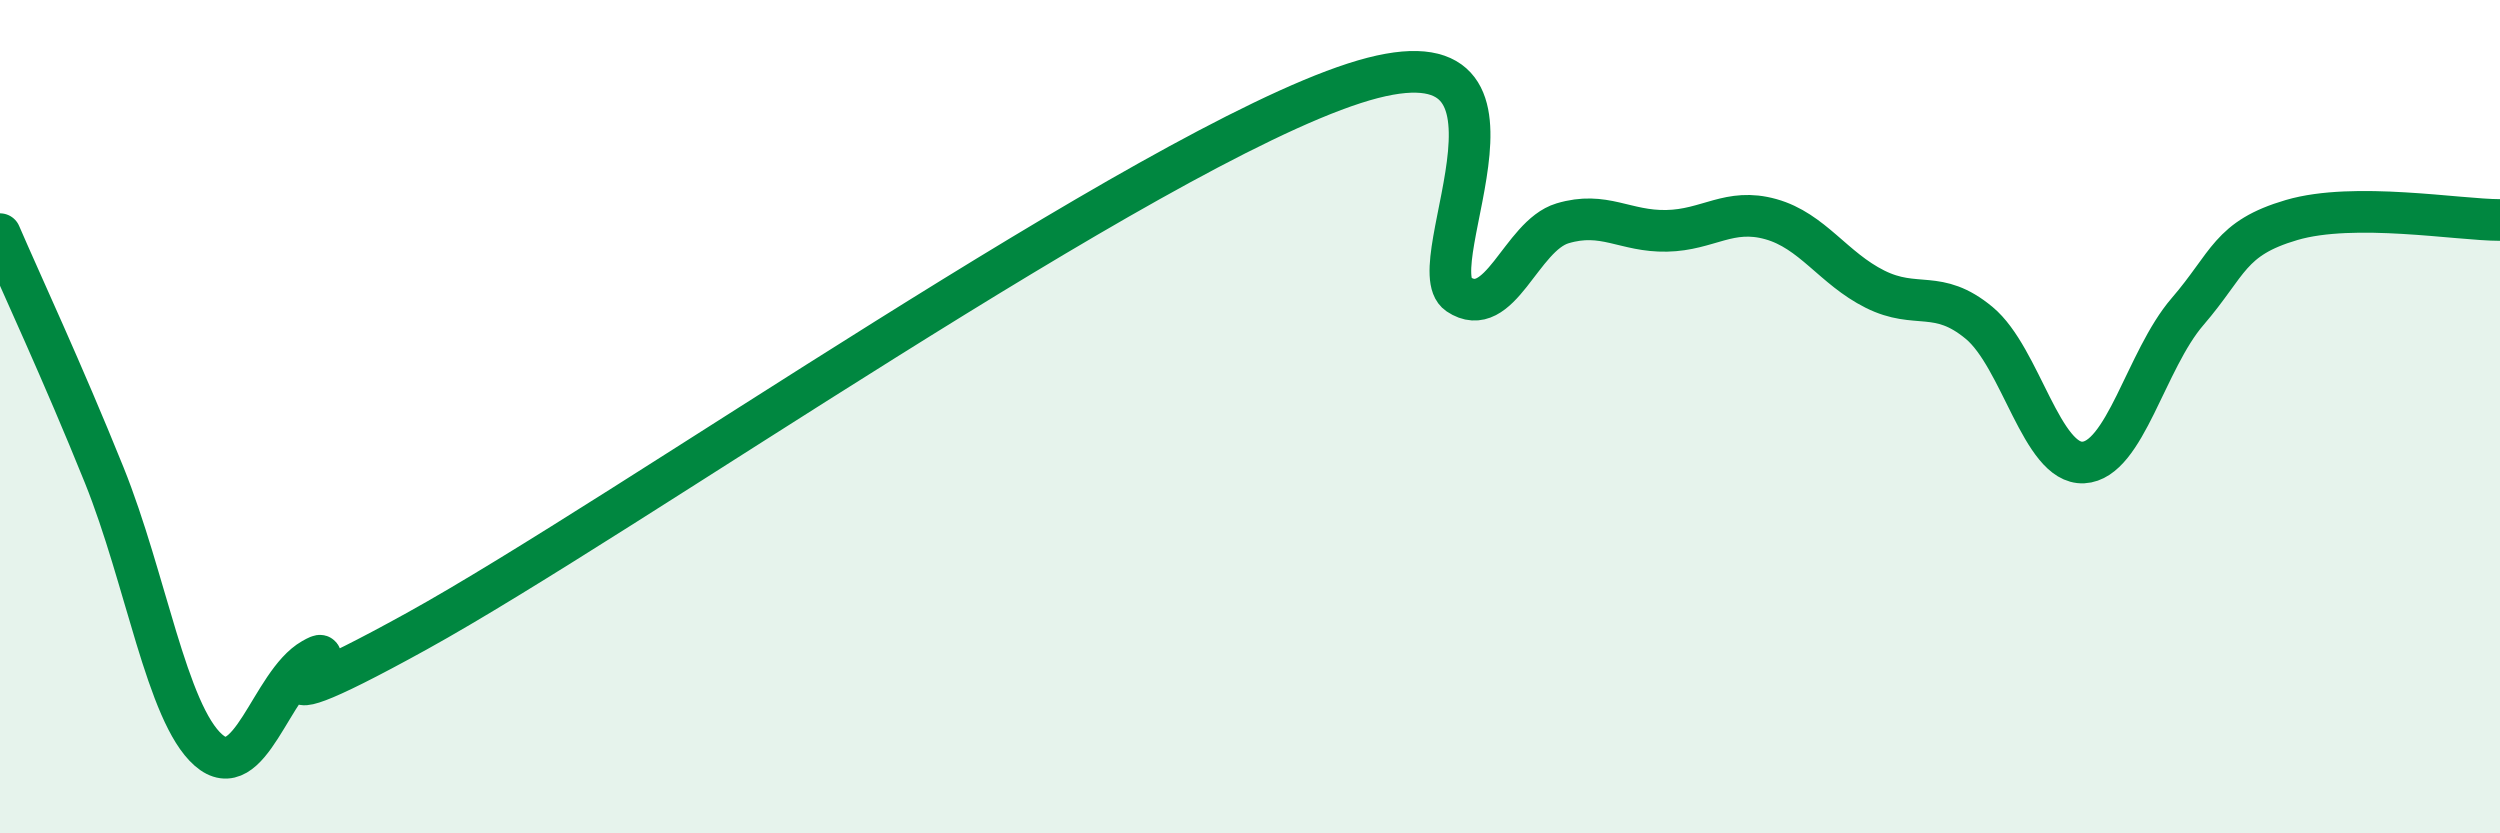
    <svg width="60" height="20" viewBox="0 0 60 20" xmlns="http://www.w3.org/2000/svg">
      <path
        d="M 0,5.62 C 0.5,6.78 1.5,8.92 2.5,11.4 C 3.5,13.88 4,17.12 5,18 C 6,18.88 6.5,16.39 7.5,15.82 C 8.5,15.25 5,17.91 10,15.15 C 15,12.39 27.5,3.62 32.5,2 C 37.5,0.38 34,6.39 35,7.06 C 36,7.73 36.5,5.66 37.5,5.36 C 38.5,5.06 39,5.56 40,5.54 C 41,5.52 41.5,4.98 42.5,5.26 C 43.5,5.54 44,6.44 45,6.94 C 46,7.44 46.5,6.92 47.5,7.75 C 48.5,8.58 49,11.15 50,11.1 C 51,11.05 51.5,8.64 52.5,7.48 C 53.5,6.32 53.5,5.72 55,5.28 C 56.5,4.84 59,5.28 60,5.28L60 20L0 20Z"
        fill="#008740"
        opacity="0.1"
        stroke-linecap="round"
        stroke-linejoin="round"
      />
      <path
        d="M 0,5.62 C 0.5,6.78 1.5,8.92 2.5,11.4 C 3.5,13.88 4,17.12 5,18 C 6,18.88 6.5,16.39 7.5,15.82 C 8.5,15.25 5,17.91 10,15.15 C 15,12.39 27.5,3.62 32.5,2 C 37.5,0.38 34,6.39 35,7.06 C 36,7.73 36.5,5.66 37.5,5.36 C 38.5,5.06 39,5.56 40,5.54 C 41,5.52 41.5,4.98 42.5,5.26 C 43.5,5.54 44,6.44 45,6.94 C 46,7.44 46.5,6.92 47.5,7.75 C 48.5,8.58 49,11.15 50,11.1 C 51,11.05 51.5,8.64 52.5,7.48 C 53.5,6.32 53.5,5.72 55,5.28 C 56.5,4.84 59,5.28 60,5.28"
        stroke="#008740"
        stroke-width="1"
        fill="none"
        stroke-linecap="round"
        stroke-linejoin="round"
      />
    </svg>
  